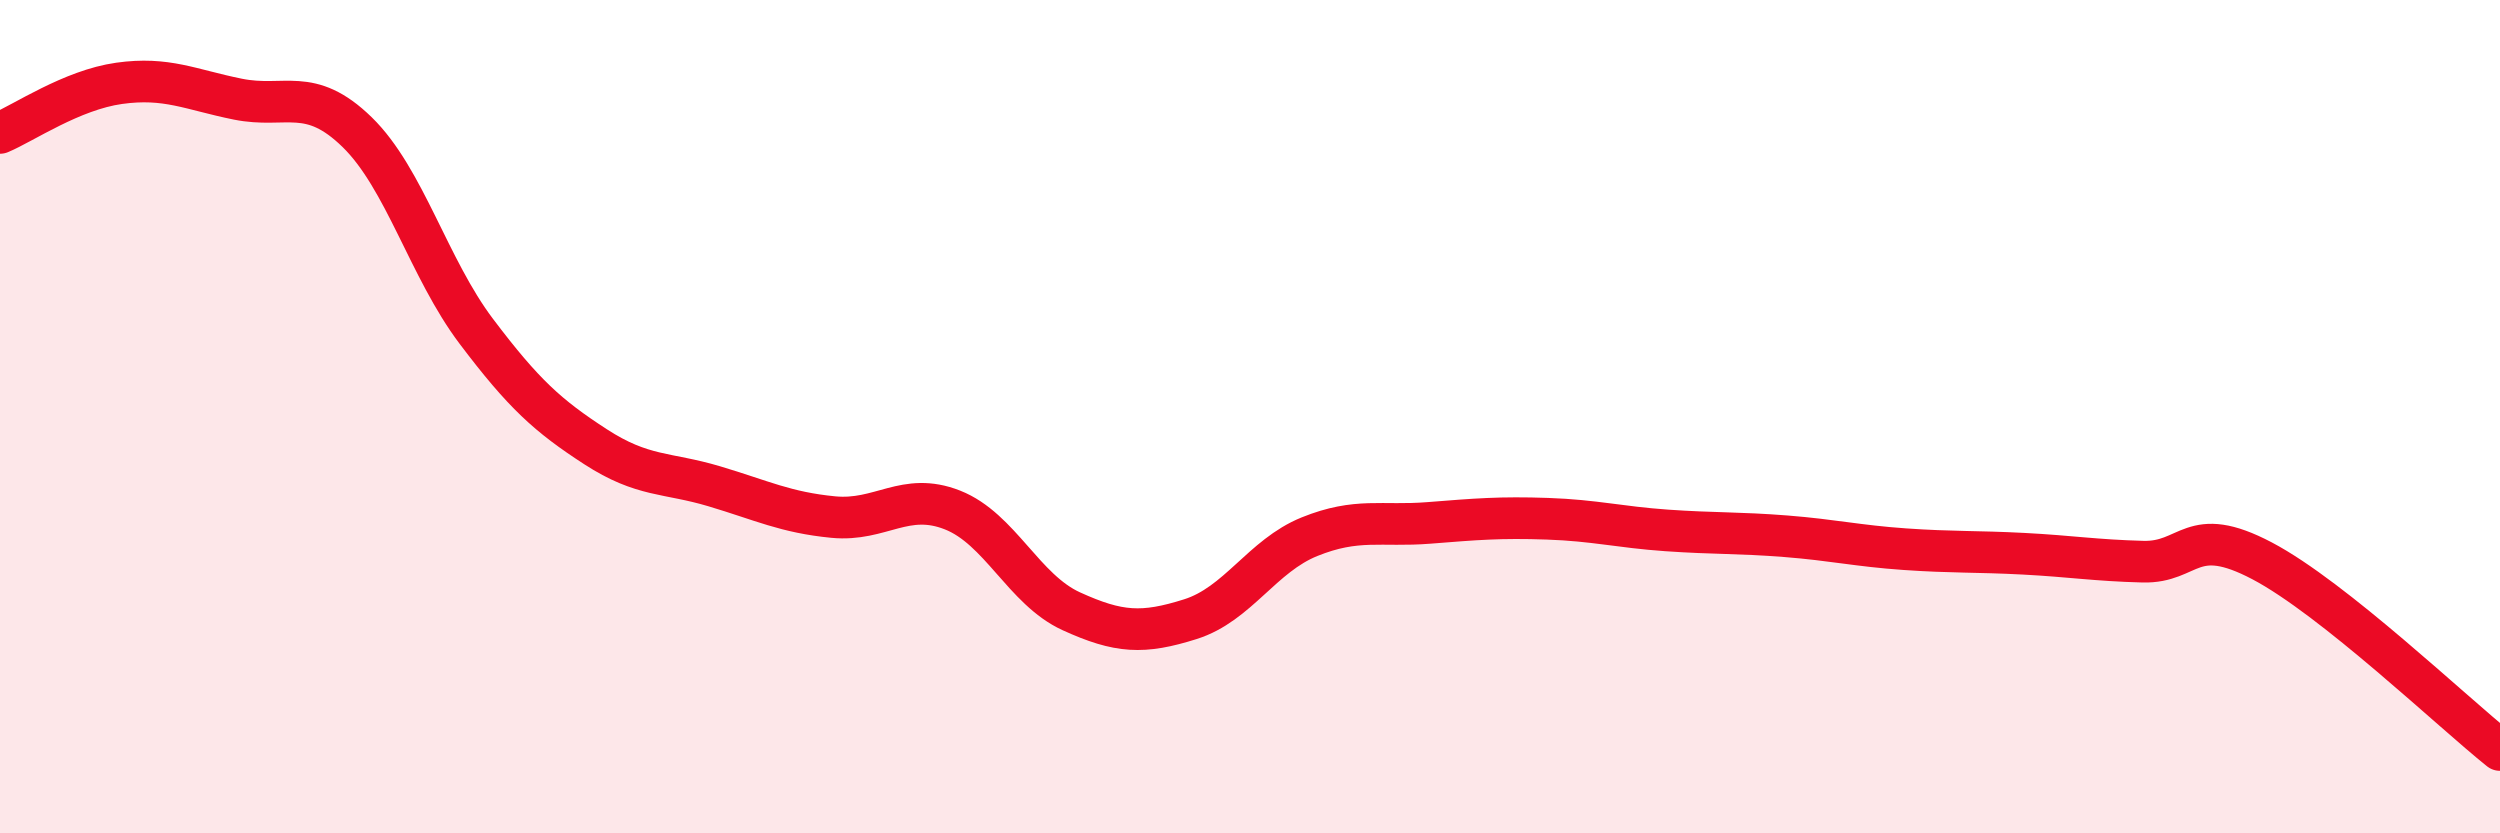 
    <svg width="60" height="20" viewBox="0 0 60 20" xmlns="http://www.w3.org/2000/svg">
      <path
        d="M 0,3.19 C 0.57,2.95 1.72,2.16 2.86,2 C 4,1.84 4.57,2.15 5.71,2.38 C 6.85,2.61 7.43,2.06 8.57,3.17 C 9.71,4.28 10.29,6.44 11.43,7.95 C 12.57,9.46 13.15,9.98 14.29,10.72 C 15.43,11.46 16,11.33 17.14,11.67 C 18.28,12.01 18.86,12.3 20,12.41 C 21.14,12.52 21.72,11.79 22.86,12.24 C 24,12.69 24.57,14.15 25.71,14.67 C 26.85,15.19 27.43,15.22 28.57,14.86 C 29.71,14.5 30.29,13.34 31.43,12.88 C 32.57,12.42 33.15,12.64 34.29,12.55 C 35.43,12.46 36,12.41 37.14,12.45 C 38.28,12.49 38.86,12.65 40,12.73 C 41.14,12.81 41.72,12.78 42.86,12.87 C 44,12.96 44.57,13.1 45.71,13.18 C 46.85,13.26 47.43,13.23 48.57,13.29 C 49.71,13.35 50.29,13.45 51.43,13.48 C 52.57,13.51 52.58,12.56 54.29,13.46 C 56,14.36 58.86,17.09 60,18L60 20L0 20Z"
        fill="#EB0A25"
        opacity="0.1"
        stroke-linecap="round"
        stroke-linejoin="round"
      />
      <path
        d="M 0,3.19 C 0.57,2.95 1.72,2.16 2.86,2 C 4,1.84 4.57,2.15 5.71,2.38 C 6.85,2.61 7.43,2.06 8.57,3.17 C 9.71,4.28 10.29,6.44 11.43,7.95 C 12.57,9.46 13.15,9.98 14.29,10.72 C 15.43,11.46 16,11.33 17.14,11.67 C 18.28,12.01 18.86,12.3 20,12.41 C 21.14,12.52 21.72,11.79 22.86,12.24 C 24,12.69 24.57,14.15 25.71,14.67 C 26.85,15.19 27.43,15.22 28.57,14.86 C 29.71,14.5 30.29,13.34 31.43,12.88 C 32.57,12.42 33.15,12.64 34.29,12.55 C 35.43,12.46 36,12.41 37.14,12.45 C 38.28,12.49 38.86,12.65 40,12.73 C 41.14,12.81 41.72,12.78 42.86,12.87 C 44,12.96 44.57,13.1 45.71,13.18 C 46.85,13.26 47.43,13.23 48.57,13.29 C 49.71,13.35 50.29,13.45 51.43,13.48 C 52.57,13.51 52.58,12.56 54.29,13.46 C 56,14.36 58.86,17.09 60,18"
        stroke="#EB0A25"
        stroke-width="1"
        fill="none"
        stroke-linecap="round"
        stroke-linejoin="round"
      />
    </svg>
  